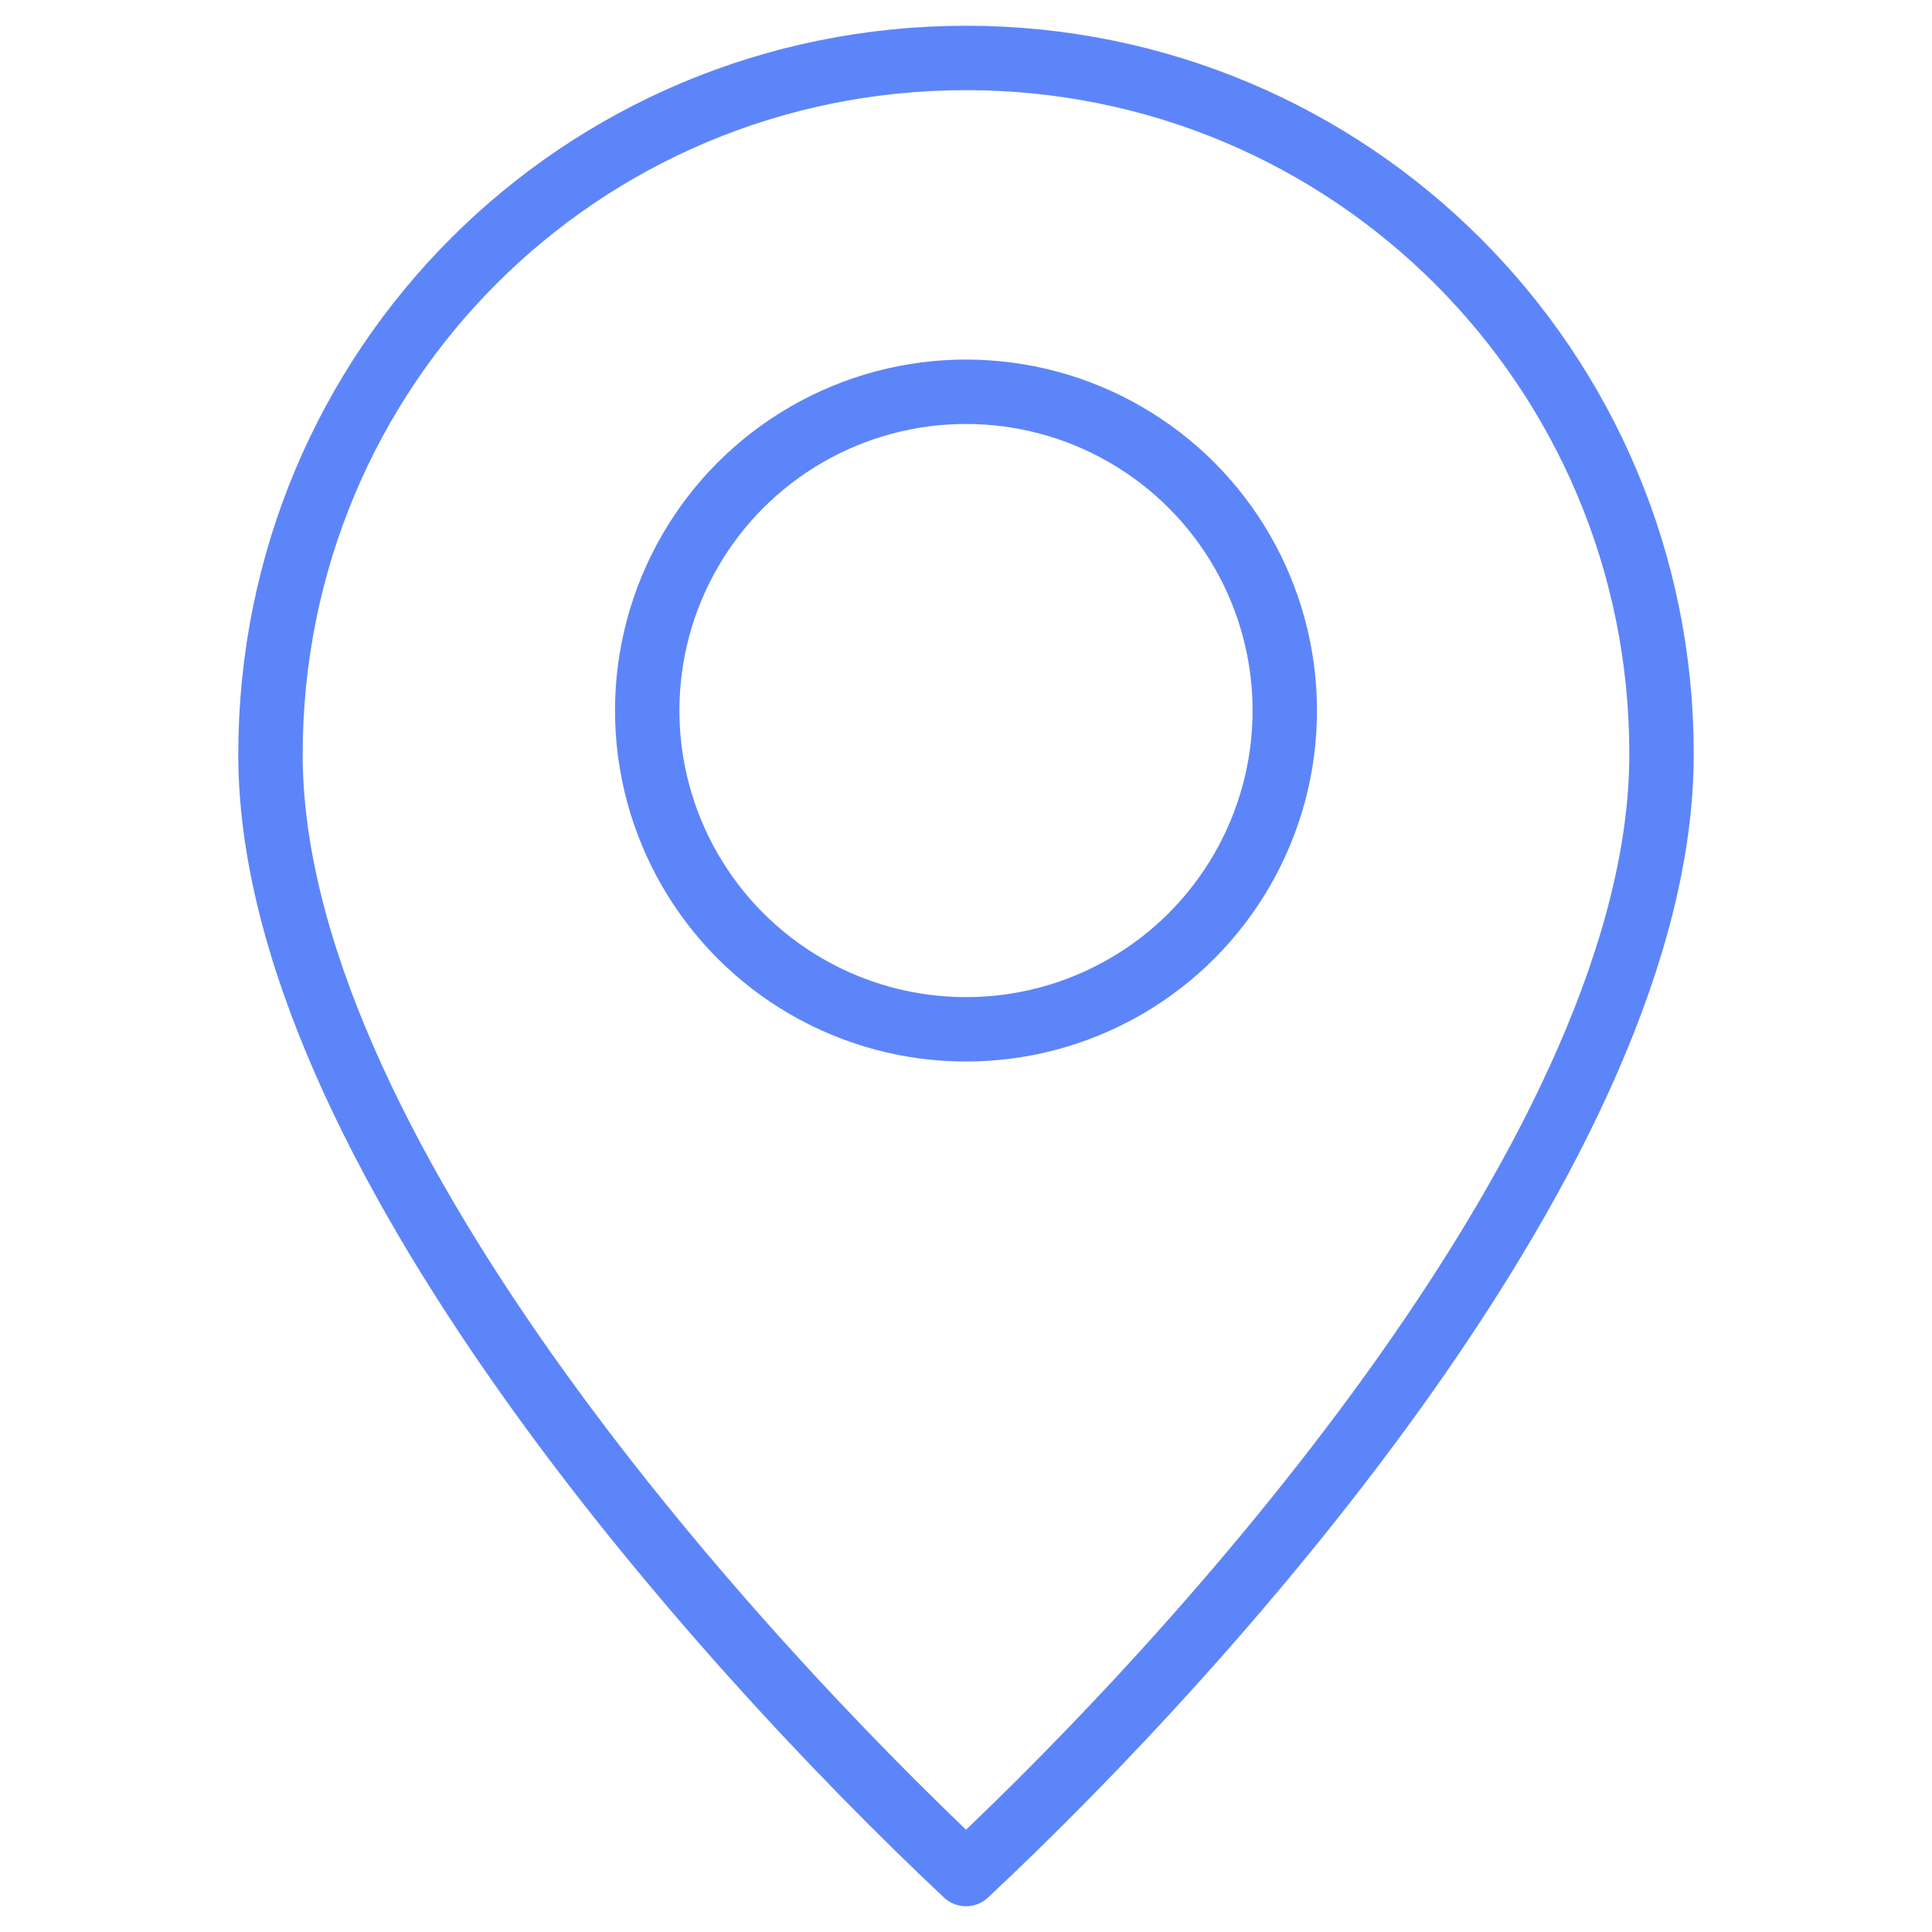 <?xml version="1.0" encoding="UTF-8"?><svg id="Layer_1" xmlns="http://www.w3.org/2000/svg" viewBox="0 0 180 180"><defs><style>.cls-1{fill:none;stroke:#5d85fa;stroke-linecap:round;stroke-linejoin:round;stroke-width:6px;}</style></defs><path class="cls-1" d="m154.8,70.3c0,36.1-41.8,82.8-64.8,104.3-23-21.6-64.8-68.2-64.8-104.3S54.1,5.4,90,5.4s64.8,29,64.8,64.8Z"/><circle class="cls-1" cx="90" cy="66.2" r="29.7"/></svg>
